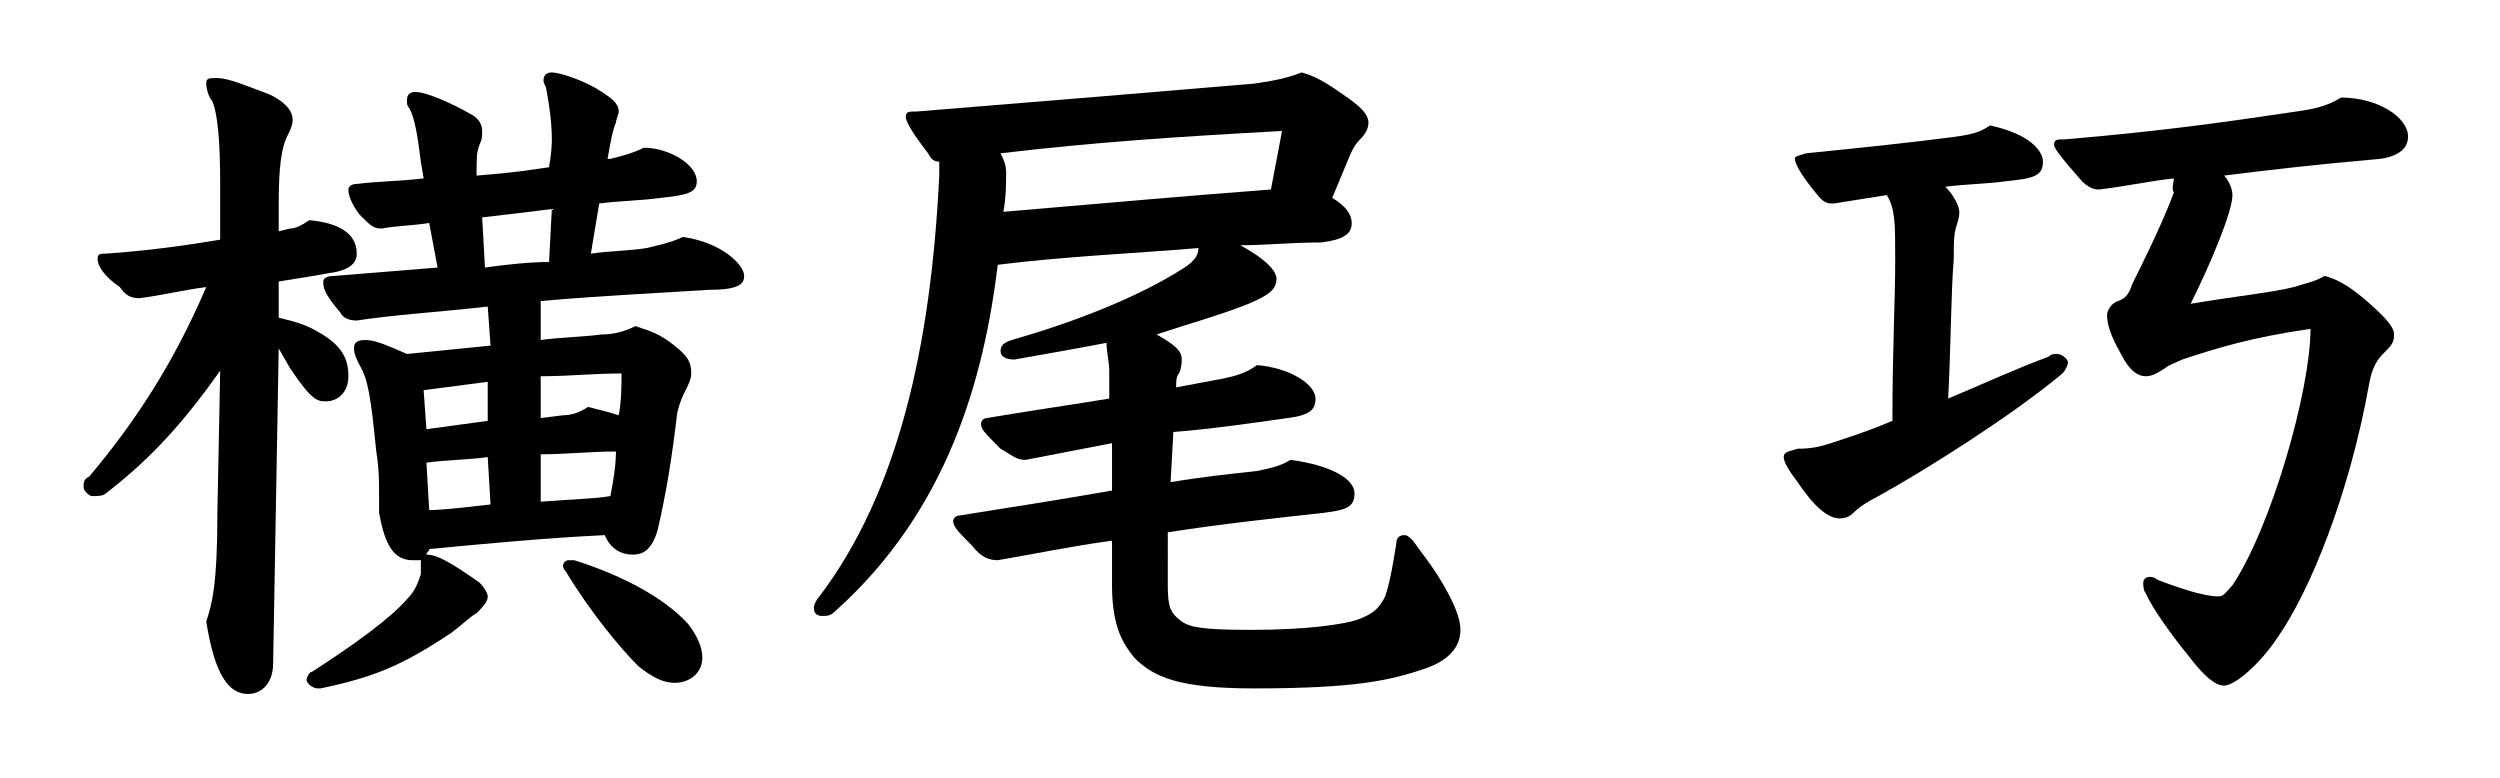 <?xml version="1.0" encoding="utf-8"?>
<!-- Generator: Adobe Illustrator 24.0.1, SVG Export Plug-In . SVG Version: 6.00 Build 0)  -->
<svg version="1.1" id="レイヤー_1" xmlns="http://www.w3.org/2000/svg" xmlns:xlink="http://www.w3.org/1999/xlink" x="0px"
	 y="0px" viewBox="0 0 89.7 27.9" style="enable-background:new 0 0 89.7 27.9;" xml:space="preserve">
<style type="text/css">
	.st0{enable-background:new    ;}
</style>
<g class="st0">
	<path d="M9.8,23.8c0,0.7-0.4,1.1-0.9,1.1c-0.7,0-1.2-0.7-1.5-2.6c0.2-0.6,0.4-1.3,0.4-3.9l0.1-5.1c-1.2,1.7-2.4,3.1-4.1,4.4
		c-0.1,0.1-0.3,0.1-0.5,0.1c-0.1,0-0.3-0.2-0.3-0.3c0-0.2,0-0.3,0.2-0.4c1.6-1.9,3-4,4.2-6.8c-0.8,0.1-1.6,0.3-2.4,0.4
		c-0.3,0-0.5-0.1-0.7-0.4C3.7,9.9,3.5,9.5,3.5,9.3c0-0.2,0.1-0.2,0.3-0.2C5.3,9,6.7,8.8,7.9,8.6v-2c0-1.6-0.1-2.6-0.3-3
		C7.5,3.5,7.4,3.2,7.4,3s0.1-0.2,0.4-0.2c0.4,0,1.1,0.3,1.9,0.6c0.4,0.2,0.8,0.5,0.8,0.9c0,0.2-0.1,0.4-0.2,0.6
		C10.1,5.3,10,6,10,7.3v1l0.4-0.1c0.2,0,0.4-0.1,0.7-0.3c1.1,0.1,1.7,0.5,1.7,1.2c0,0.3-0.2,0.6-1,0.7c-0.5,0.1-1.2,0.2-1.8,0.3
		l0,1.3c0.4,0.1,0.9,0.2,1.4,0.5c0.9,0.5,1.1,1,1.1,1.6c0,0.6-0.4,0.9-0.8,0.9c-0.3,0-0.5,0-1.3-1.2l-0.4-0.7L9.8,23.8z M17.5,11
		c-1.8,0.2-3.4,0.3-4.7,0.5c-0.3,0-0.5-0.1-0.6-0.3c-0.6-0.7-0.6-0.9-0.6-1.1c0-0.1,0.1-0.2,0.4-0.2c1.2-0.1,2.5-0.2,3.7-0.3L15.4,8
		c-0.6,0.1-1.2,0.1-1.7,0.2c-0.3,0-0.4-0.1-0.8-0.5c-0.3-0.4-0.4-0.7-0.4-0.9c0-0.1,0.1-0.2,0.3-0.2c0.8-0.1,1.6-0.1,2.4-0.2
		l-0.1-0.6c-0.1-0.8-0.2-1.5-0.4-1.9c-0.1-0.1-0.1-0.2-0.1-0.3c0-0.2,0.1-0.3,0.3-0.3c0.4,0,1.3,0.4,2,0.8c0.2,0.1,0.4,0.3,0.4,0.6
		c0,0.2,0,0.3-0.1,0.5c-0.1,0.3-0.1,0.4-0.1,1.1c1.3-0.1,1.9-0.2,2.6-0.3c0.1-0.6,0.1-0.9,0.1-1c0-0.6-0.1-1.3-0.2-1.8
		c0-0.1-0.1-0.2-0.1-0.3c0-0.2,0.1-0.3,0.3-0.3c0.3,0,1.2,0.3,1.8,0.7c0.3,0.2,0.6,0.4,0.6,0.7c0,0.1-0.1,0.3-0.1,0.4
		c-0.1,0.2-0.2,0.7-0.3,1.3l0.1,0c0.4-0.1,0.8-0.2,1.2-0.4c0.9,0,1.9,0.6,1.9,1.2c0,0.4-0.3,0.5-1.3,0.6c-0.7,0.1-1.4,0.1-2.2,0.2
		l-0.3,1.8c0.7-0.1,1.4-0.1,2-0.2c0.4-0.1,0.9-0.2,1.3-0.4c1.4,0.2,2.2,1,2.2,1.4c0,0.3-0.2,0.5-1.3,0.5c-1.5,0.1-3.7,0.2-6,0.4
		l0,1.4c0.7-0.1,1.4-0.1,2.2-0.2c0.4,0,0.8-0.1,1.2-0.3c0.6,0.2,0.9,0.3,1.4,0.7c0.5,0.4,0.6,0.6,0.6,1c0,0.2-0.1,0.4-0.2,0.6
		c-0.1,0.2-0.2,0.4-0.3,0.8c-0.2,1.7-0.4,2.9-0.7,4.2c-0.2,0.7-0.5,0.9-0.9,0.9c-0.4,0-0.8-0.2-1-0.7c-2.1,0.1-4.2,0.3-6.3,0.5
		c0,0.1-0.1,0.1-0.1,0.2c0.4,0,0.9,0.3,1.9,1c0.2,0.2,0.3,0.4,0.3,0.5c0,0.2-0.2,0.4-0.4,0.6c-0.2,0.1-0.5,0.4-0.9,0.7
		c-1.8,1.2-2.8,1.6-4.7,2l-0.1,0c-0.2,0-0.4-0.2-0.4-0.3c0-0.1,0.1-0.3,0.2-0.3c1.4-0.9,2.8-1.9,3.4-2.6c0.3-0.3,0.4-0.6,0.5-0.9
		c0-0.2,0-0.3,0-0.5l-0.3,0c-0.7,0-1-0.6-1.2-1.7c0-0.2,0-0.4,0-0.7c0-0.4,0-0.9-0.1-1.5c-0.2-2-0.3-2.6-0.6-3.1
		c-0.1-0.2-0.2-0.4-0.2-0.6c0-0.2,0.1-0.3,0.4-0.3c0.3,0,0.6,0.1,1.5,0.5c1-0.1,2-0.2,3-0.3L17.5,11z M15.3,15.4
		c0.7-0.1,1.5-0.2,2.2-0.3l0-1.4c-0.8,0.1-1.5,0.2-2.3,0.3L15.3,15.4z M15.4,18.3c0.2,0,0.5,0,2.2-0.2l-0.1-1.7
		c-0.7,0.1-1.5,0.1-2.2,0.2L15.4,18.3z M19.8,7.5c-0.8,0.1-1.6,0.2-2.5,0.3l0.1,1.8c0.7-0.1,1.6-0.2,2.3-0.2L19.8,7.5z M19.4,18
		c1.3-0.1,1.9-0.1,2.5-0.2c0.1-0.5,0.2-1.1,0.2-1.6c-0.9,0-1.8,0.1-2.7,0.1L19.4,18z M20.2,14.9c0.3,0,0.6-0.1,0.9-0.3
		c0.4,0.1,0.8,0.2,1.1,0.3c0.1-0.5,0.1-1.1,0.1-1.5c-1,0-1.9,0.1-2.9,0.1V15L20.2,14.9z M20.6,20.1c1.6,0.5,3.2,1.3,4.1,2.3
		c0.3,0.4,0.5,0.8,0.5,1.2c0,0.5-0.4,0.9-1,0.9c-0.4,0-0.8-0.2-1.3-0.6c-0.6-0.6-1.7-1.9-2.6-3.4c-0.1-0.1-0.1-0.2-0.1-0.2
		c0-0.1,0.1-0.2,0.2-0.2L20.6,20.1z"/>
	<path d="M39.8,13.3c0-0.3-0.1-0.7-0.1-1c-1,0.2-2.2,0.4-3.3,0.6c-0.3,0-0.5-0.1-0.5-0.3c0-0.2,0.1-0.3,0.4-0.4
		c2.1-0.6,4.5-1.5,6.2-2.6C42.8,9.4,43,9.2,43,8.9c-2.4,0.2-4.8,0.3-7.2,0.6c-0.5,4.1-1.8,8.8-5.8,12.4c-0.2,0.2-0.3,0.2-0.5,0.2
		c-0.2,0-0.3-0.1-0.3-0.3c0-0.1,0.1-0.3,0.2-0.4c2.8-3.7,4-8.9,4.3-15.1c0-0.2,0-0.4,0-0.5c-0.2,0-0.3-0.1-0.4-0.3
		c-0.7-0.9-0.8-1.2-0.8-1.3C32.5,4,32.6,4,32.9,4c4.9-0.4,8.6-0.7,12.1-1c0.7-0.1,1.2-0.2,1.7-0.4c0.4,0.1,0.8,0.3,1.5,0.8
		c0.6,0.4,0.9,0.7,0.9,1c0,0.2-0.1,0.4-0.3,0.6c-0.2,0.2-0.3,0.4-0.5,0.9l-0.5,1.2c0.5,0.3,0.7,0.6,0.7,0.9c0,0.4-0.3,0.6-1.1,0.7
		c-1.1,0-2,0.1-2.9,0.1c1.1,0.6,1.3,1,1.3,1.2c0,0.4-0.3,0.6-1,0.9c-1,0.4-2.1,0.7-3.3,1.1c0.7,0.4,0.9,0.6,0.9,0.9
		c0,0.1,0,0.3-0.1,0.5c-0.1,0.1-0.1,0.3-0.1,0.5c0.5-0.1,1.1-0.2,1.6-0.3c0.5-0.1,0.9-0.2,1.3-0.5c1.2,0.1,2.1,0.7,2.1,1.2
		c0,0.4-0.2,0.6-1,0.7c-1.4,0.2-2.8,0.4-4.1,0.5l-0.1,1.8c1.2-0.2,2.2-0.3,3.1-0.4c0.5-0.1,0.9-0.2,1.2-0.4c1.5,0.2,2.3,0.7,2.3,1.2
		c0,0.5-0.3,0.6-1.1,0.7c-1.8,0.2-3.7,0.4-5.6,0.7V21c0,0.8,0.1,1,0.5,1.3c0.3,0.2,0.7,0.3,2.5,0.3c2,0,3.4-0.2,3.9-0.4
		c0.5-0.2,0.7-0.4,0.9-0.8c0.2-0.6,0.3-1.3,0.4-1.9c0-0.2,0.1-0.3,0.3-0.3c0.1,0,0.2,0.1,0.3,0.2c0.2,0.3,0.7,0.9,1.1,1.6
		c0.4,0.7,0.6,1.2,0.6,1.6c0,0.6-0.4,1.1-1.3,1.4c-1.2,0.4-2.4,0.7-6.1,0.7c-2.7,0-3.6-0.4-4.3-1.1c-0.4-0.5-0.8-1.1-0.8-2.6v-1.6
		c-1.5,0.2-2.9,0.5-4.1,0.7c-0.3,0-0.6-0.1-0.9-0.5c-0.5-0.5-0.7-0.7-0.7-0.9c0-0.1,0.1-0.2,0.2-0.2c1.9-0.3,3.8-0.6,5.5-0.9v-1.7
		c-1,0.2-2.1,0.4-3.1,0.6c-0.3,0-0.4-0.1-0.9-0.4c-0.6-0.6-0.7-0.7-0.7-0.9c0-0.1,0.1-0.2,0.2-0.2c1.8-0.3,3.2-0.5,4.4-0.7V13.3z
		 M46,4.7c-3.7,0.2-6.7,0.4-10.1,0.8c0.1,0.2,0.2,0.4,0.2,0.7c0,0.3,0,0.9-0.1,1.4c3.5-0.3,6.9-0.6,9.6-0.8L46,4.7z"/>
	<path d="M70.3,7.6c0,0.1,0,0.2-0.1,0.5c-0.1,0.3-0.1,0.6-0.1,1.2c-0.1,1.2-0.1,3.1-0.2,5c1.2-0.5,2.5-1.1,3.6-1.5
		c0.1-0.1,0.2-0.1,0.3-0.1c0.2,0,0.4,0.2,0.4,0.3c0,0.1-0.1,0.3-0.2,0.4c-1.8,1.5-4.8,3.4-6.6,4.4c-0.4,0.2-0.7,0.4-0.9,0.6
		c-0.2,0.2-0.4,0.2-0.5,0.2c-0.4,0-0.9-0.4-1.5-1.3c-0.3-0.4-0.5-0.7-0.5-0.9c0-0.2,0.2-0.2,0.5-0.3c0.6,0,0.9-0.1,1.5-0.3
		c0.6-0.2,1.2-0.4,1.9-0.7c0-2.6,0.1-4.3,0.1-5.8c0-1.3,0-1.8-0.3-2.3c-0.6,0.1-1.3,0.2-1.9,0.3c-0.2,0-0.3,0-0.5-0.2
		c-0.6-0.7-0.9-1.2-0.9-1.4c0-0.1,0.1-0.1,0.4-0.2c2-0.2,3.9-0.4,5.4-0.6c0.7-0.1,0.9-0.2,1.2-0.4c1.4,0.3,1.9,0.9,1.9,1.3
		c0,0.5-0.3,0.6-1.3,0.7c-0.7,0.1-1.4,0.1-2.2,0.2C70.1,7,70.3,7.4,70.3,7.6z M80.1,7c0,0.6-0.8,2.5-1.5,3.9
		c1.8-0.3,2.9-0.4,3.7-0.6c0.3-0.1,0.8-0.2,1.1-0.4c0.4,0.1,0.8,0.3,1.4,0.8c0.7,0.6,1.1,1,1.1,1.3c0,0.3-0.1,0.4-0.4,0.7
		c-0.2,0.2-0.4,0.5-0.5,1.1c-0.7,3.9-2.1,7.4-3.3,9.1c-0.6,0.9-1.5,1.7-1.9,1.7c-0.3,0-0.7-0.3-1.3-1.1c-0.5-0.6-1.3-1.7-1.5-2.2
		c-0.1-0.1-0.1-0.3-0.1-0.4c0-0.1,0.1-0.2,0.2-0.2c0.1,0,0.2,0,0.3,0.1c1.3,0.5,1.9,0.6,2.2,0.6c0.2,0,0.3-0.2,0.5-0.4
		c1.4-2.1,2.8-7,2.8-9.2c-2.1,0.3-3.4,0.7-4.6,1.1c-0.2,0.1-0.5,0.2-0.6,0.3c-0.3,0.2-0.5,0.3-0.7,0.3c-0.3,0-0.6-0.2-0.9-0.8
		c-0.4-0.7-0.5-1.1-0.5-1.4c0-0.1,0.1-0.4,0.4-0.5c0.3-0.1,0.4-0.3,0.5-0.6c0.3-0.6,1.1-2.2,1.5-3.3C77.9,6.8,78,6.5,78,6.4
		c-0.9,0.1-1.8,0.3-2.7,0.4c-0.2,0-0.4-0.1-0.6-0.3c-0.8-0.9-1-1.2-1-1.3C73.7,5,73.8,5,74.1,5c3.5-0.3,5.6-0.6,8.3-1
		c0.7-0.1,1.1-0.2,1.6-0.5c1.3,0,2.4,0.7,2.4,1.4c0,0.4-0.3,0.7-1,0.8c-2.3,0.2-4,0.4-5.6,0.6C79.9,6.4,80.1,6.7,80.1,7z"/>
</g>
</svg>
